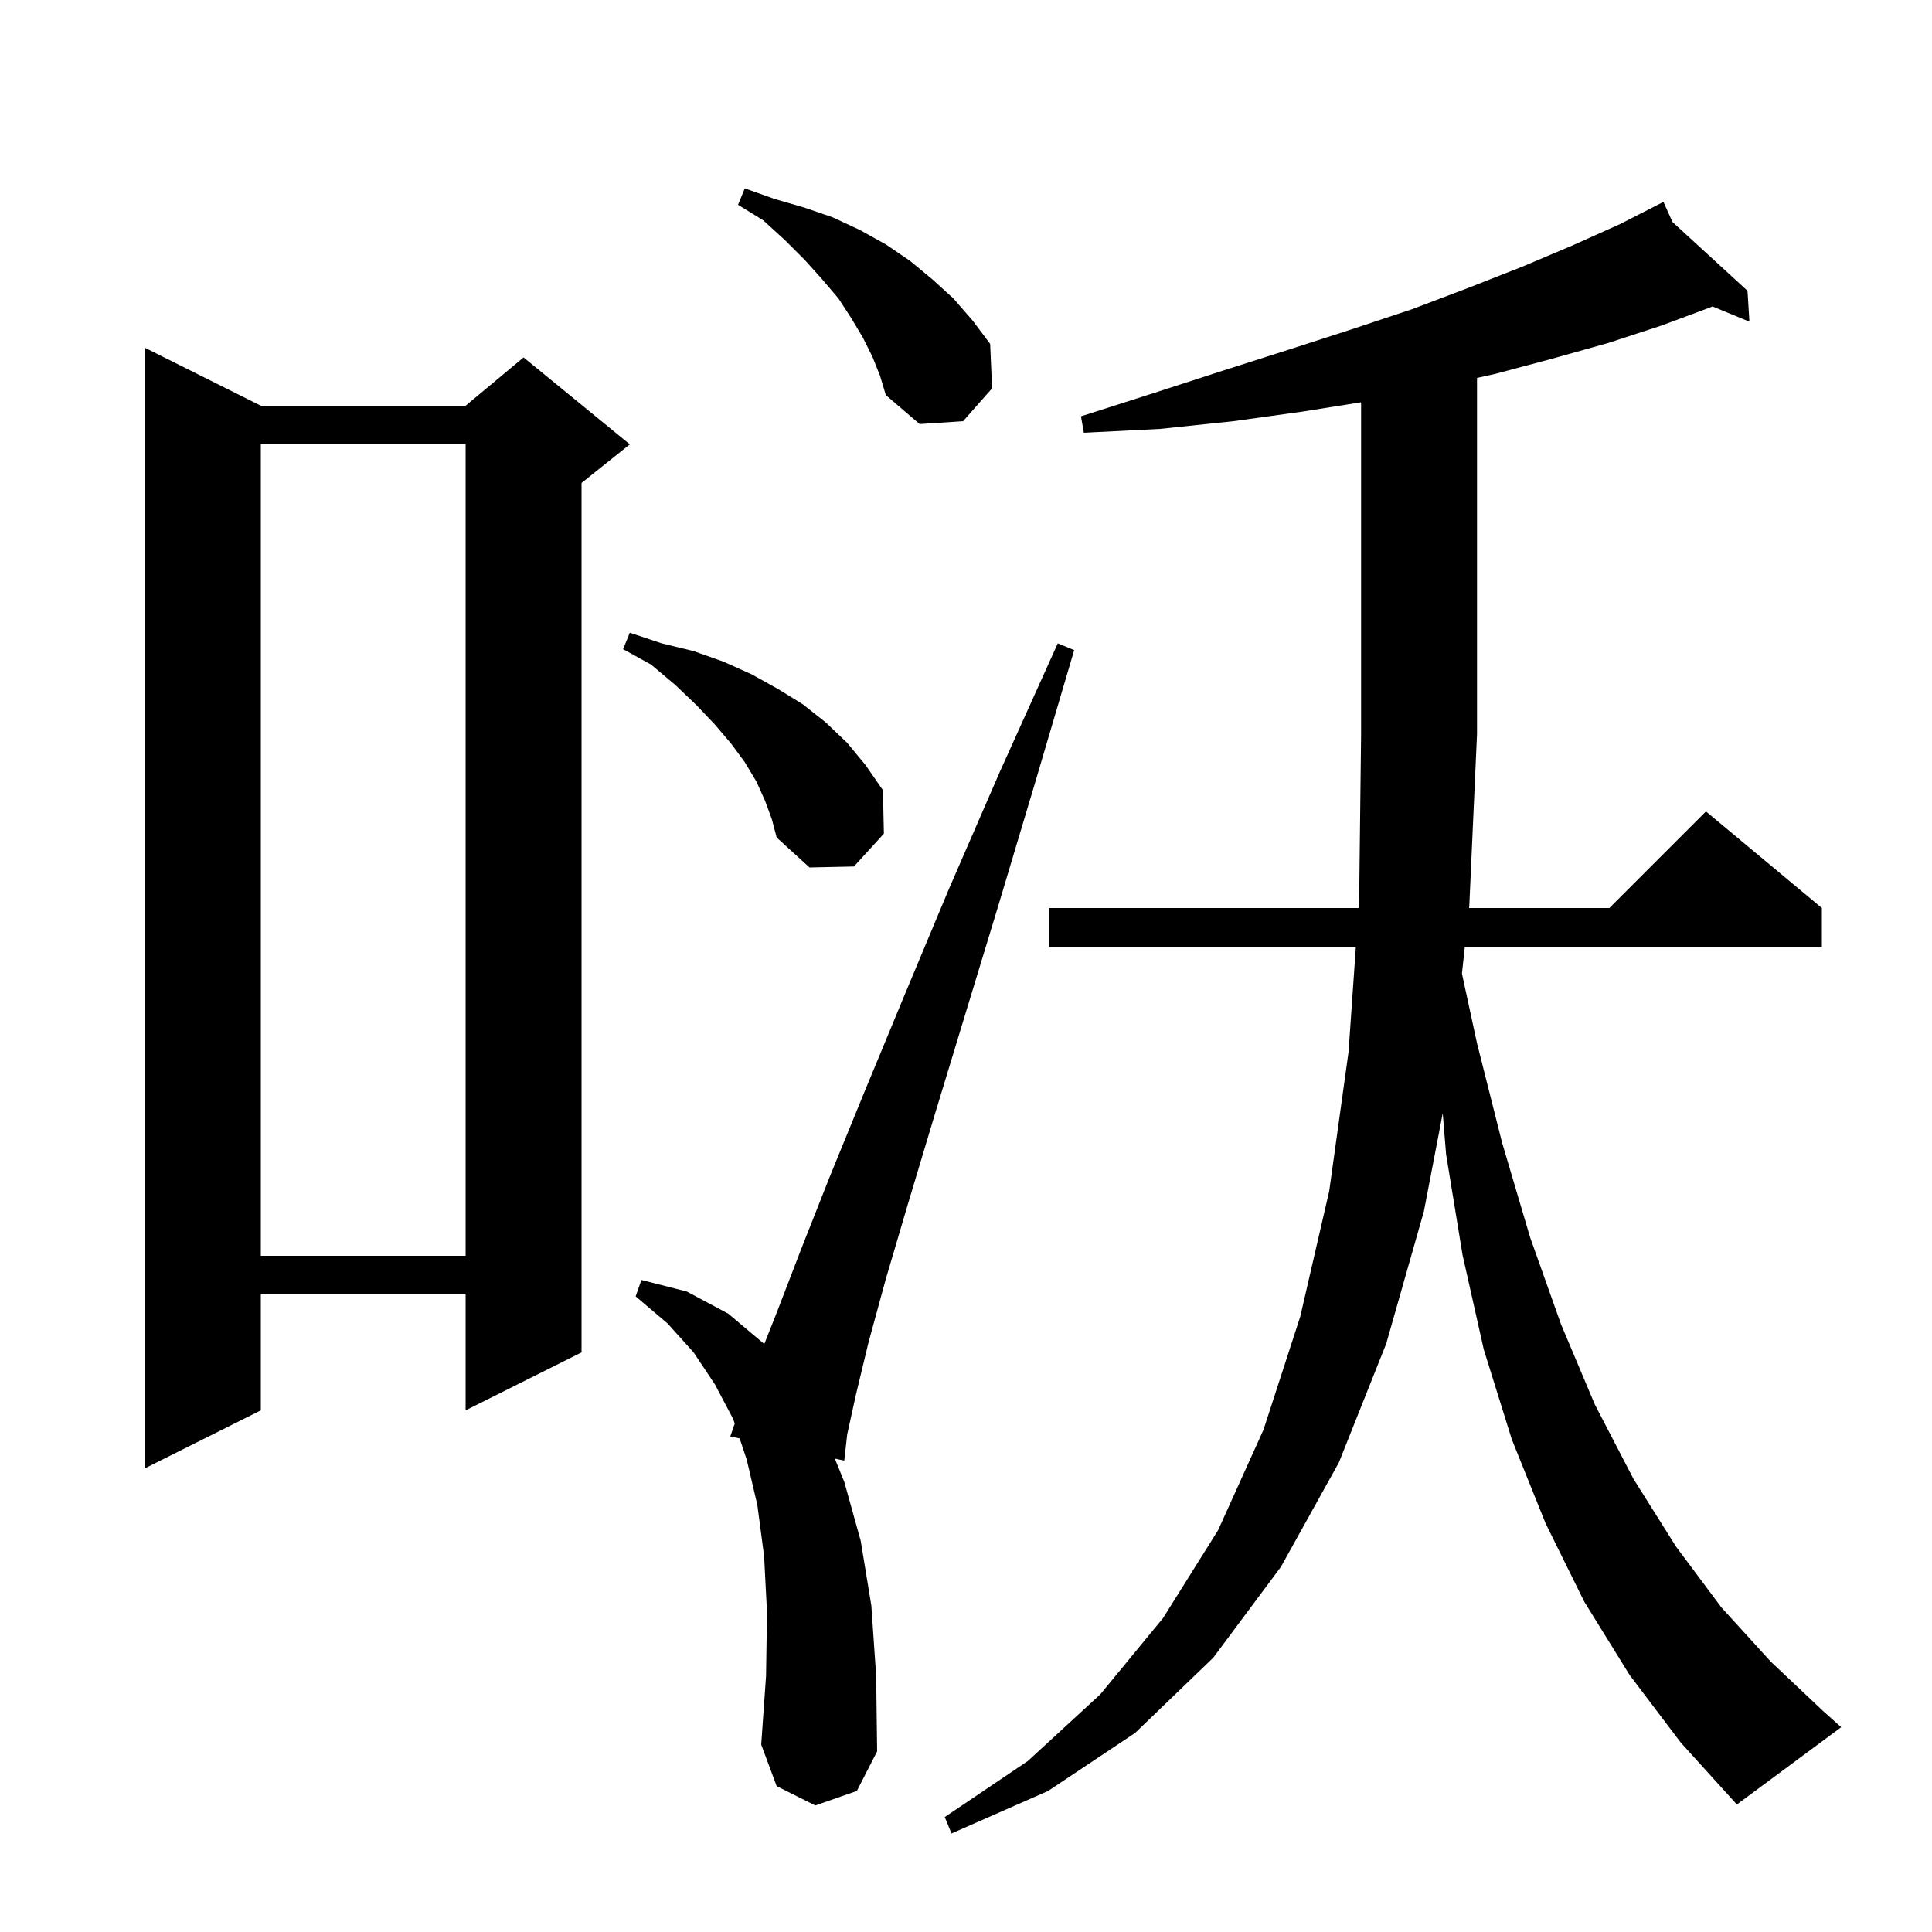 <svg xmlns="http://www.w3.org/2000/svg" xmlns:xlink="http://www.w3.org/1999/xlink" version="1.1" baseProfile="full" viewBox="0 0 200 200" width="200" height="200"><g fill="currentColor"><path d="M 168.7 173.4 L 164.0 165.8 L 160.0 157.7 L 156.5 149.0 L 153.6 139.7 L 151.4 129.9 L 149.7 119.5 L 149.351 115.239 L 147.4 125.4 L 143.5 139.1 L 138.6 151.4 L 132.6 162.2 L 125.6 171.6 L 117.5 179.4 L 108.5 185.4 L 98.5 189.8 L 97.8 188.1 L 106.4 182.3 L 113.9 175.4 L 120.4 167.5 L 126.1 158.4 L 130.8 148.0 L 134.6 136.3 L 137.6 123.3 L 139.6 108.9 L 140.359 98.0 L 108.6 98.0 L 108.6 94.0 L 140.637 94.0 L 140.7 93.1 L 140.9 76.0 L 140.9 41.643 L 134.9 42.6 L 127.7 43.6 L 120.1 44.4 L 112.2 44.8 L 111.9 43.1 L 119.4 40.7 L 126.5 38.4 L 133.4 36.2 L 139.9 34.1 L 146.2 32.0 L 152.0 29.8 L 157.6 27.6 L 162.8 25.4 L 167.7 23.2 L 171.326 21.347 L 171.3 21.3 L 171.342 21.339 L 172.2 20.9 L 173.137 22.984 L 180.9 30.1 L 181.1 33.3 L 177.275 31.722 L 177.1 31.8 L 172.0 33.7 L 166.5 35.5 L 160.8 37.1 L 154.8 38.7 L 152.9 39.122 L 152.9 76.0 L 152.1 93.8 L 152.078 94.0 L 166.6 94.0 L 176.6 84.0 L 188.6 94.0 L 188.6 98.0 L 151.642 98.0 L 151.339 100.779 L 152.9 108.0 L 155.5 118.3 L 158.4 128.1 L 161.6 137.1 L 165.1 145.4 L 169.1 153.1 L 173.5 160.1 L 178.2 166.4 L 183.3 172.0 L 188.7 177.1 L 190.6 178.8 L 179.8 186.8 L 174.0 180.4 Z M 84.4 186.9 L 80.4 184.9 L 78.8 180.6 L 79.3 173.5 L 79.4 166.9 L 79.1 161.1 L 78.4 155.8 L 77.3 151.1 L 76.568 148.905 L 75.6 148.7 L 76.057 147.371 L 75.9 146.9 L 74.0 143.3 L 71.8 140.0 L 69.1 137.0 L 65.8 134.2 L 66.4 132.5 L 71.1 133.7 L 75.4 136.0 L 79.119 139.132 L 80.4 135.9 L 82.9 129.4 L 85.9 121.8 L 89.5 113.0 L 93.6 103.1 L 98.2 92.1 L 103.5 79.9 L 109.5 66.6 L 111.2 67.3 L 107.1 81.2 L 103.3 93.9 L 99.8 105.4 L 96.7 115.6 L 94.0 124.6 L 91.7 132.4 L 89.9 139.0 L 88.6 144.4 L 87.7 148.5 L 87.4 151.2 L 86.419 150.992 L 87.4 153.4 L 89.1 159.5 L 90.2 166.2 L 90.7 173.5 L 90.8 181.3 L 88.7 185.4 Z M 27.0 42.0 L 48.2 42.0 L 54.2 37.0 L 65.2 46.0 L 60.2 50.0 L 60.2 140.0 L 48.2 146.0 L 48.2 134.0 L 27.0 134.0 L 27.0 146.0 L 15.0 152.0 L 15.0 36.0 Z M 27.0 46.0 L 27.0 130.0 L 48.2 130.0 L 48.2 46.0 Z M 79.2 82.9 L 78.3 80.9 L 77.1 78.9 L 75.7 77.0 L 74.0 75.0 L 72.1 73.0 L 69.9 70.9 L 67.4 68.8 L 64.5 67.2 L 65.2 65.5 L 68.5 66.6 L 71.8 67.4 L 74.9 68.5 L 77.8 69.8 L 80.5 71.3 L 83.1 72.9 L 85.5 74.8 L 87.7 76.9 L 89.6 79.2 L 91.4 81.8 L 91.5 86.3 L 88.4 89.7 L 83.8 89.8 L 80.4 86.7 L 79.9 84.8 Z M 90.3 36.9 L 89.3 34.9 L 88.1 32.9 L 86.8 30.9 L 85.1 28.9 L 83.3 26.9 L 81.3 24.9 L 79.0 22.8 L 76.4 21.2 L 77.1 19.5 L 80.2 20.6 L 83.3 21.5 L 86.2 22.5 L 89.0 23.8 L 91.7 25.3 L 94.2 27.0 L 96.5 28.9 L 98.7 30.9 L 100.7 33.2 L 102.5 35.6 L 102.7 40.2 L 99.7 43.6 L 95.2 43.9 L 91.7 40.9 L 91.1 38.9 Z "/></g></svg>